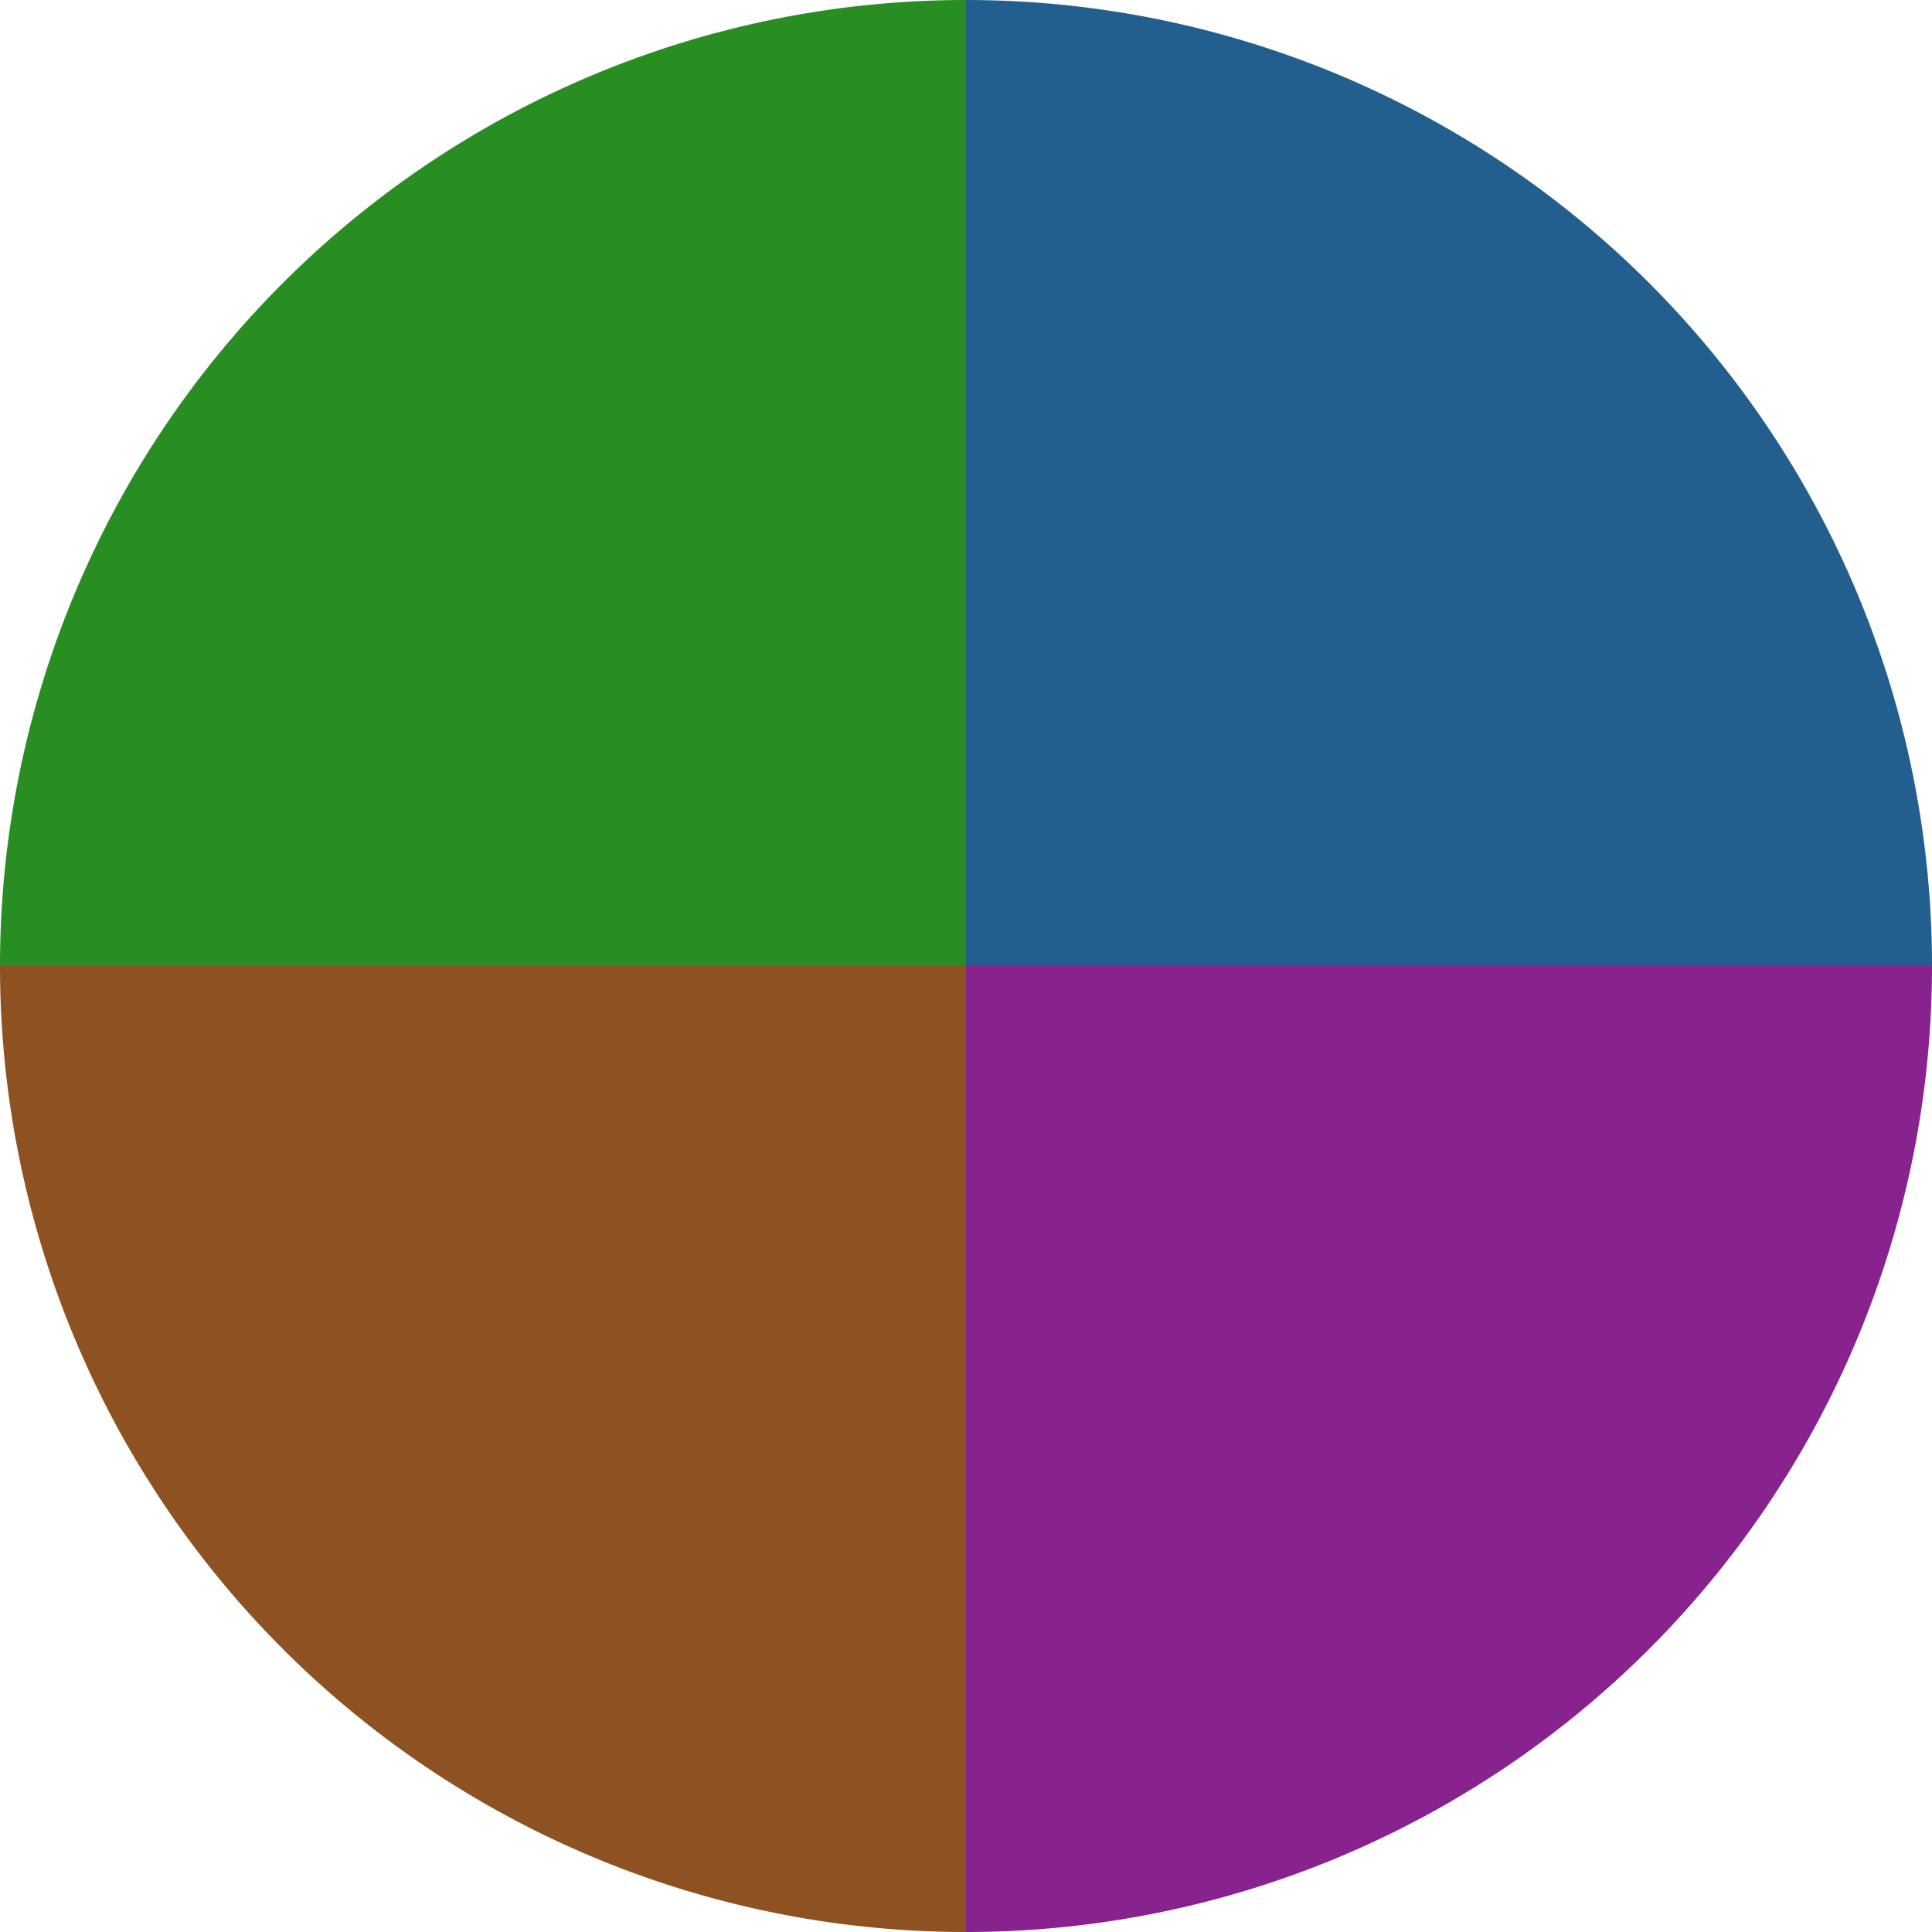 <?xml version="1.0" standalone="no"?>
<svg width="500" height="500" viewBox="-1 -1 2 2" xmlns="http://www.w3.org/2000/svg">
        <path d="M 0 -1 
             A 1,1 0 0,1 1 0             L 0,0
             z" fill="#225e8e" />
            <path d="M 1 0 
             A 1,1 0 0,1 0 1             L 0,0
             z" fill="#87228e" />
            <path d="M 0 1 
             A 1,1 0 0,1 -1 0             L 0,0
             z" fill="#8e5122" />
            <path d="M -1 0 
             A 1,1 0 0,1 -0 -1             L 0,0
             z" fill="#298e22" />
    </svg>
